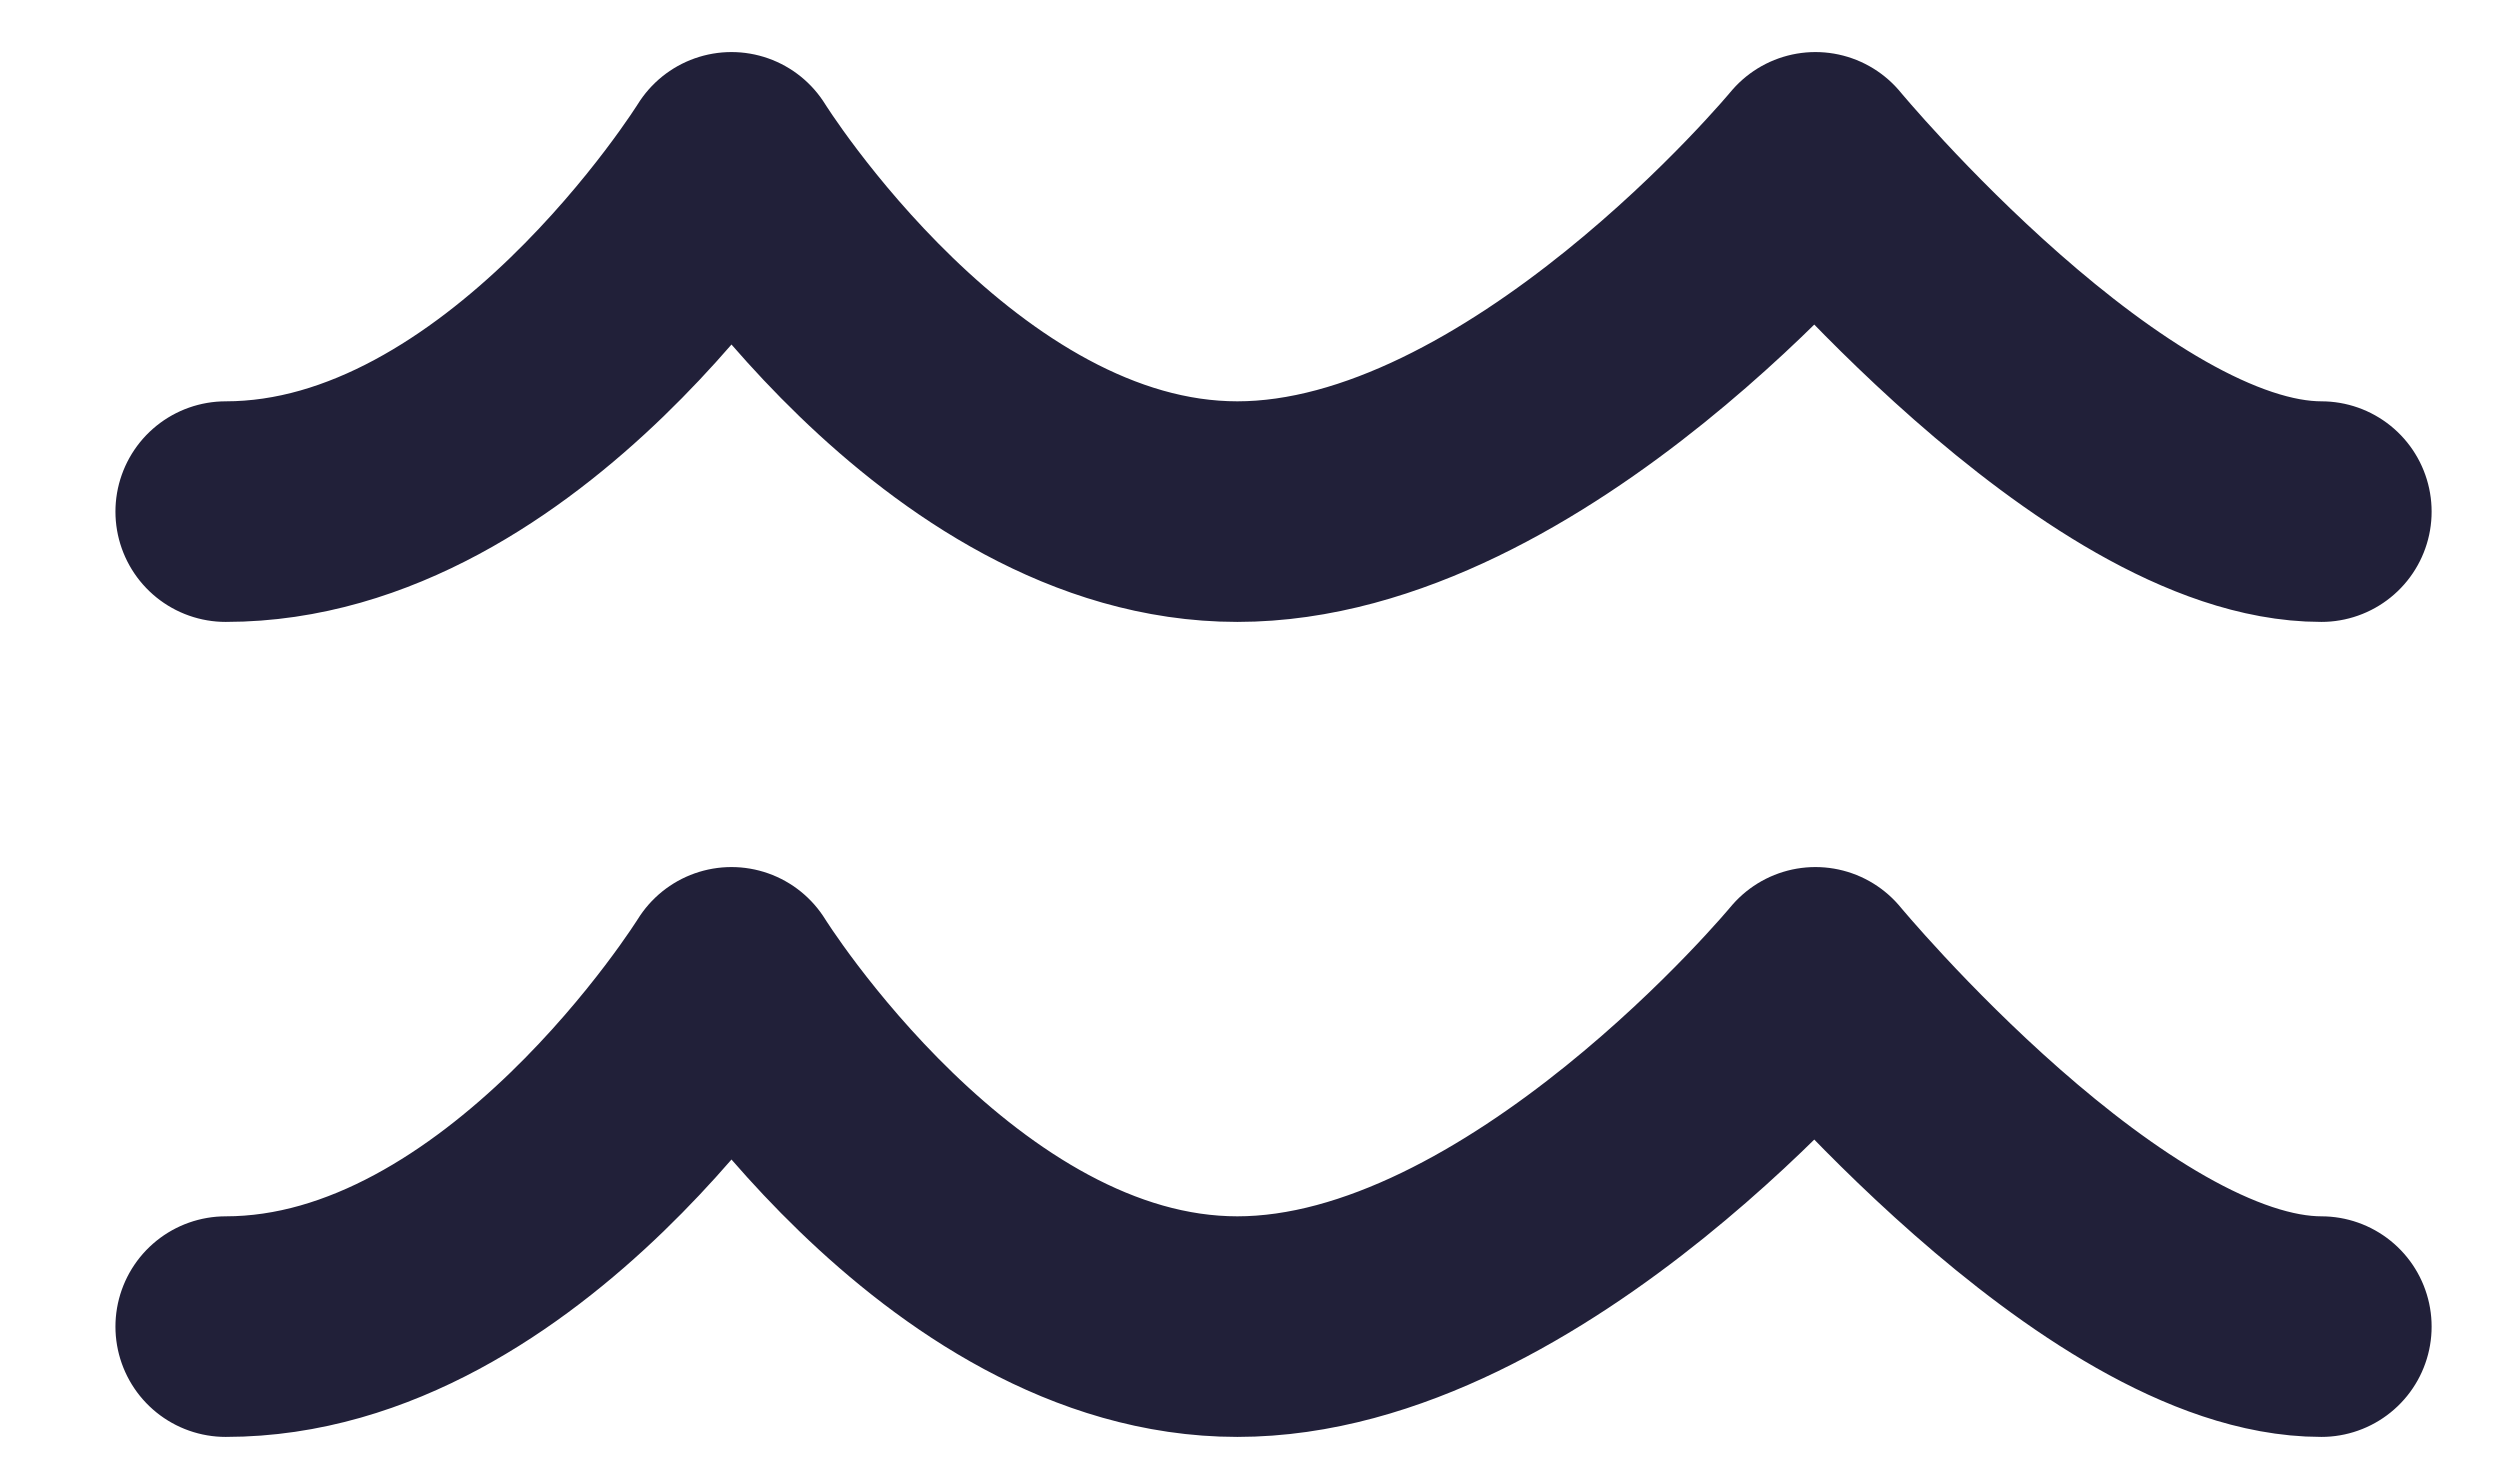 <svg width="17" height="10" viewBox="0 0 17 10" fill="none" xmlns="http://www.w3.org/2000/svg">
<path d="M1.535 3.479C3.5 3.479 4.974 1.104 4.974 1.104C4.974 1.104 6.449 3.479 8.414 3.479C10.38 3.479 12.345 1.104 12.345 1.104C12.345 1.104 14.311 3.479 15.785 3.479M1.535 9.021C3.5 9.021 4.974 6.646 4.974 6.646C4.974 6.646 6.449 9.021 8.414 9.021C10.38 9.021 12.345 6.646 12.345 6.646C12.345 6.646 14.311 9.021 15.785 9.021" stroke="#212039" stroke-width="1.5" stroke-linecap="round" stroke-linejoin="round"/>
</svg>
